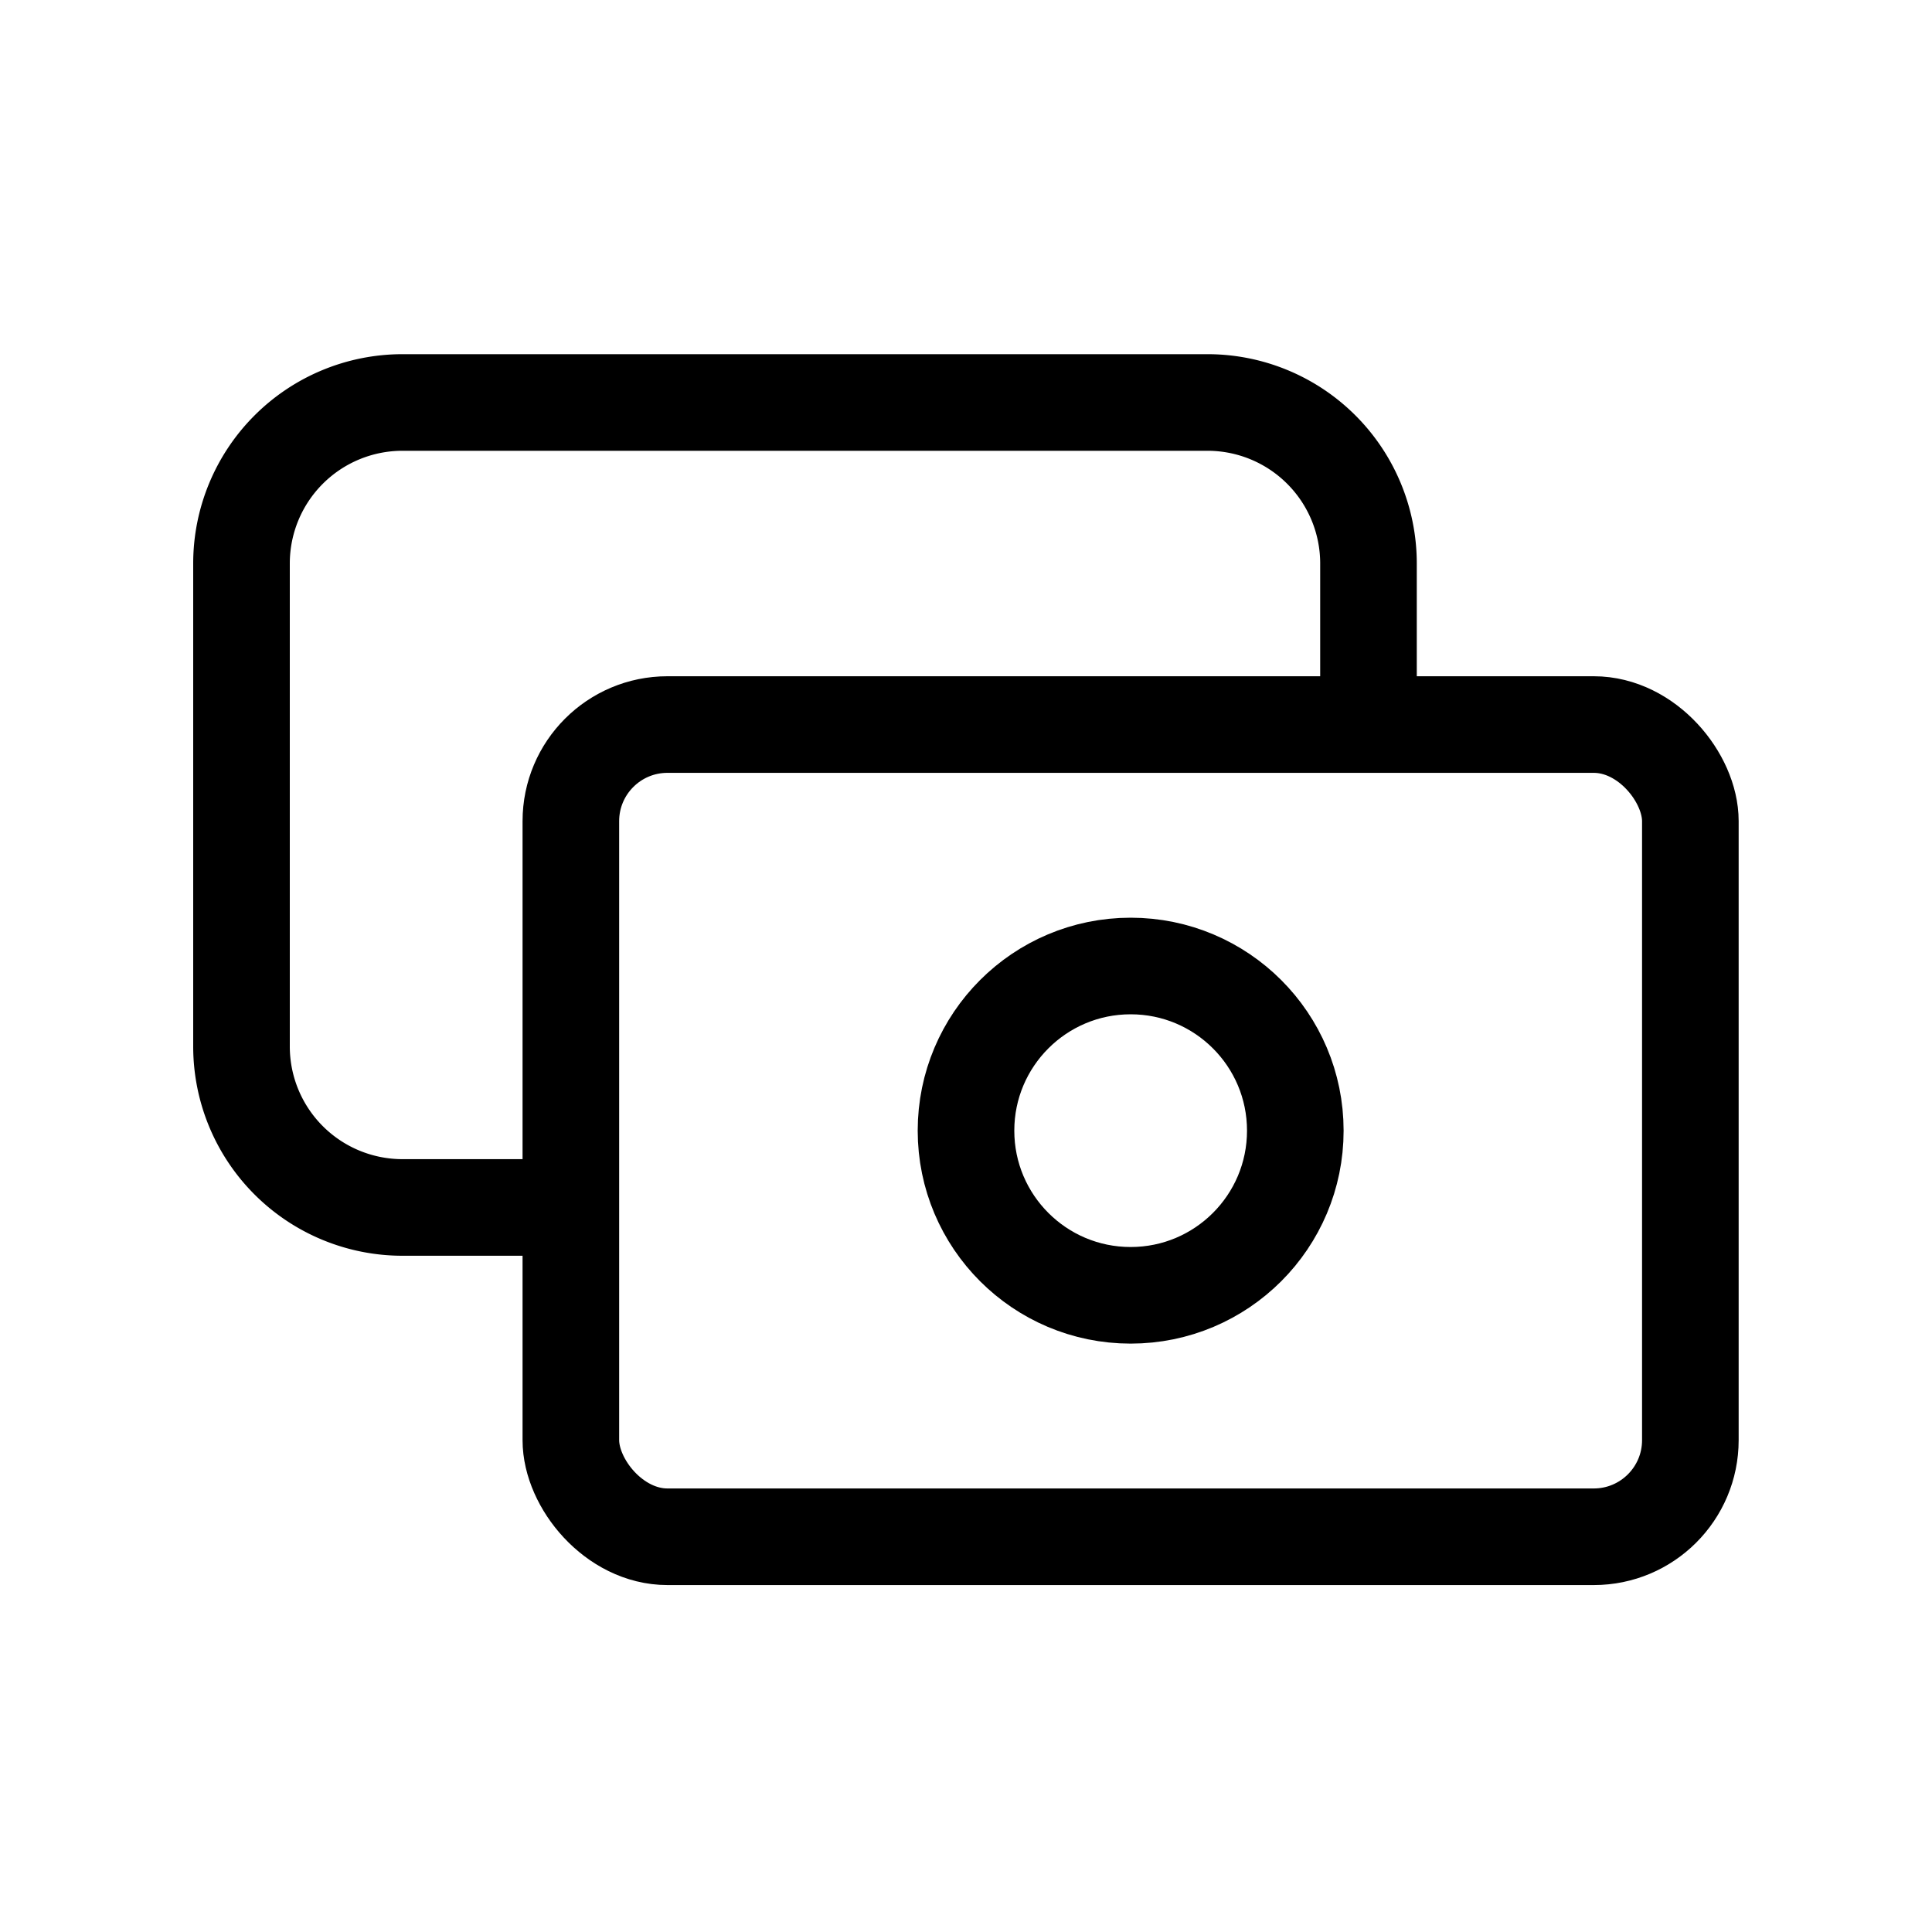 <svg id="Icon_cash" data-name="Icon/cash" xmlns="http://www.w3.org/2000/svg" width="40" height="40" viewBox="0 0 40 40">
  <path id="Path_221" data-name="Path 221" d="M0,0H40V40H0Z" fill="none"/>
  <rect id="Rectangle_29" data-name="Rectangle 29" width="23.178" height="16.816" rx="2" transform="translate(11.819 15.001)" fill="none" stroke="#000" stroke-linecap="round" stroke-linejoin="round" stroke-width="2"/>
  <circle id="Ellipse_38" data-name="Ellipse 38" cx="3.409" cy="3.409" r="3.409" transform="translate(20 20)" fill="none" stroke="#000" stroke-linecap="round" stroke-linejoin="round" stroke-width="2"/>
  <path id="Path_222" data-name="Path 222" d="M26.333,11.667V8.333A3.333,3.333,0,0,0,23,5H6.333A3.333,3.333,0,0,0,3,8.333v10a3.333,3.333,0,0,0,3.333,3.333H9.667" transform="translate(2 3.333)" fill="none" stroke="#000" stroke-linecap="round" stroke-linejoin="round" stroke-width="2"/>
</svg>

